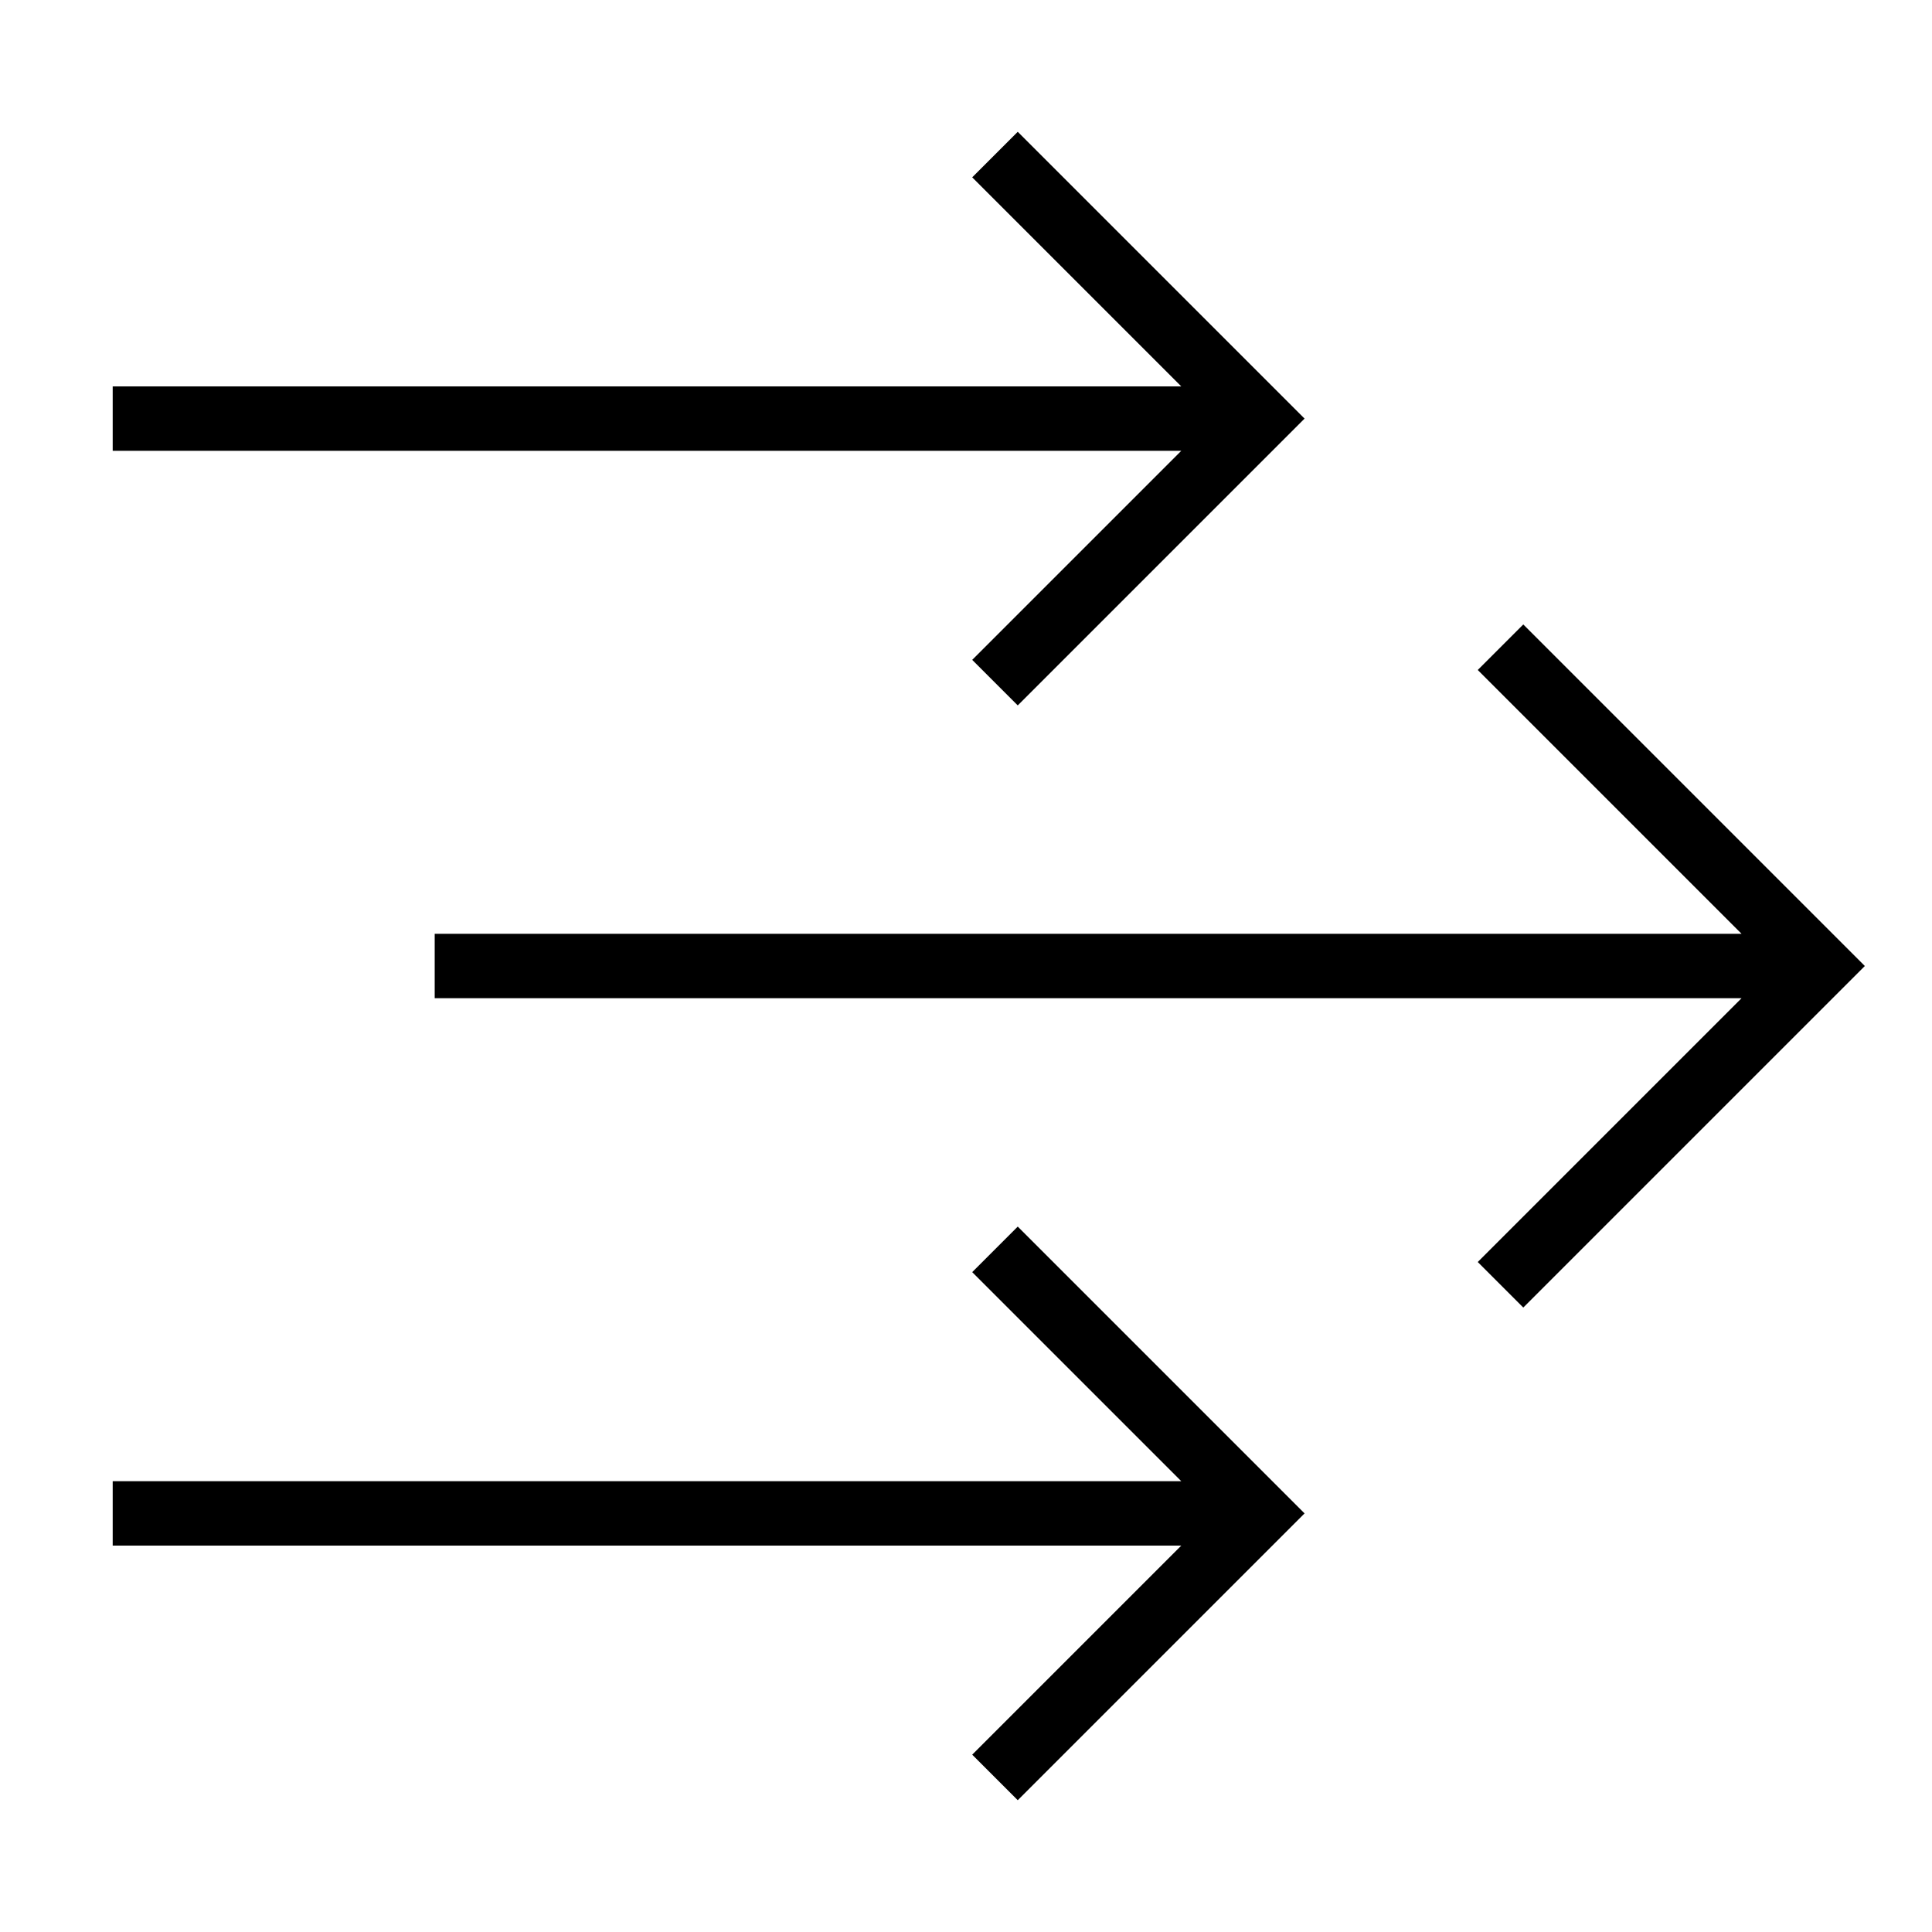 <?xml version="1.0" encoding="UTF-8"?>
<!-- Generator: Adobe Illustrator 28.0.0, SVG Export Plug-In . SVG Version: 6.00 Build 0)  -->
<svg xmlns="http://www.w3.org/2000/svg" xmlns:xlink="http://www.w3.org/1999/xlink" version="1.1" x="0px" y="0px" viewBox="0 0 60 60" style="enable-background:new 0 0 60 60;" xml:space="preserve">
<style type="text/css">
	.st0{fill:none;stroke:#000000;stroke-width:2;stroke-miterlimit:10;}
</style>
<g id="Layer_2">
</g>
<g id="Layer_1">
</g>
<g id="Layer_3">
	<g>
		<path class="st0" d="M46.6,20.1l9.9,9.9l-9.9,9.9 M56.5,30h-43"></path>
		<g>
			<path class="st0" d="M30.9,4.8l8.2,8.2l-8.2,8.2 M39.1,13H3.5"></path>
			<path class="st0" d="M30.9,38.8l8.2,8.2l-8.2,8.2 M39.1,47H3.5"></path>
		</g>
	</g>
</g>
</svg>
